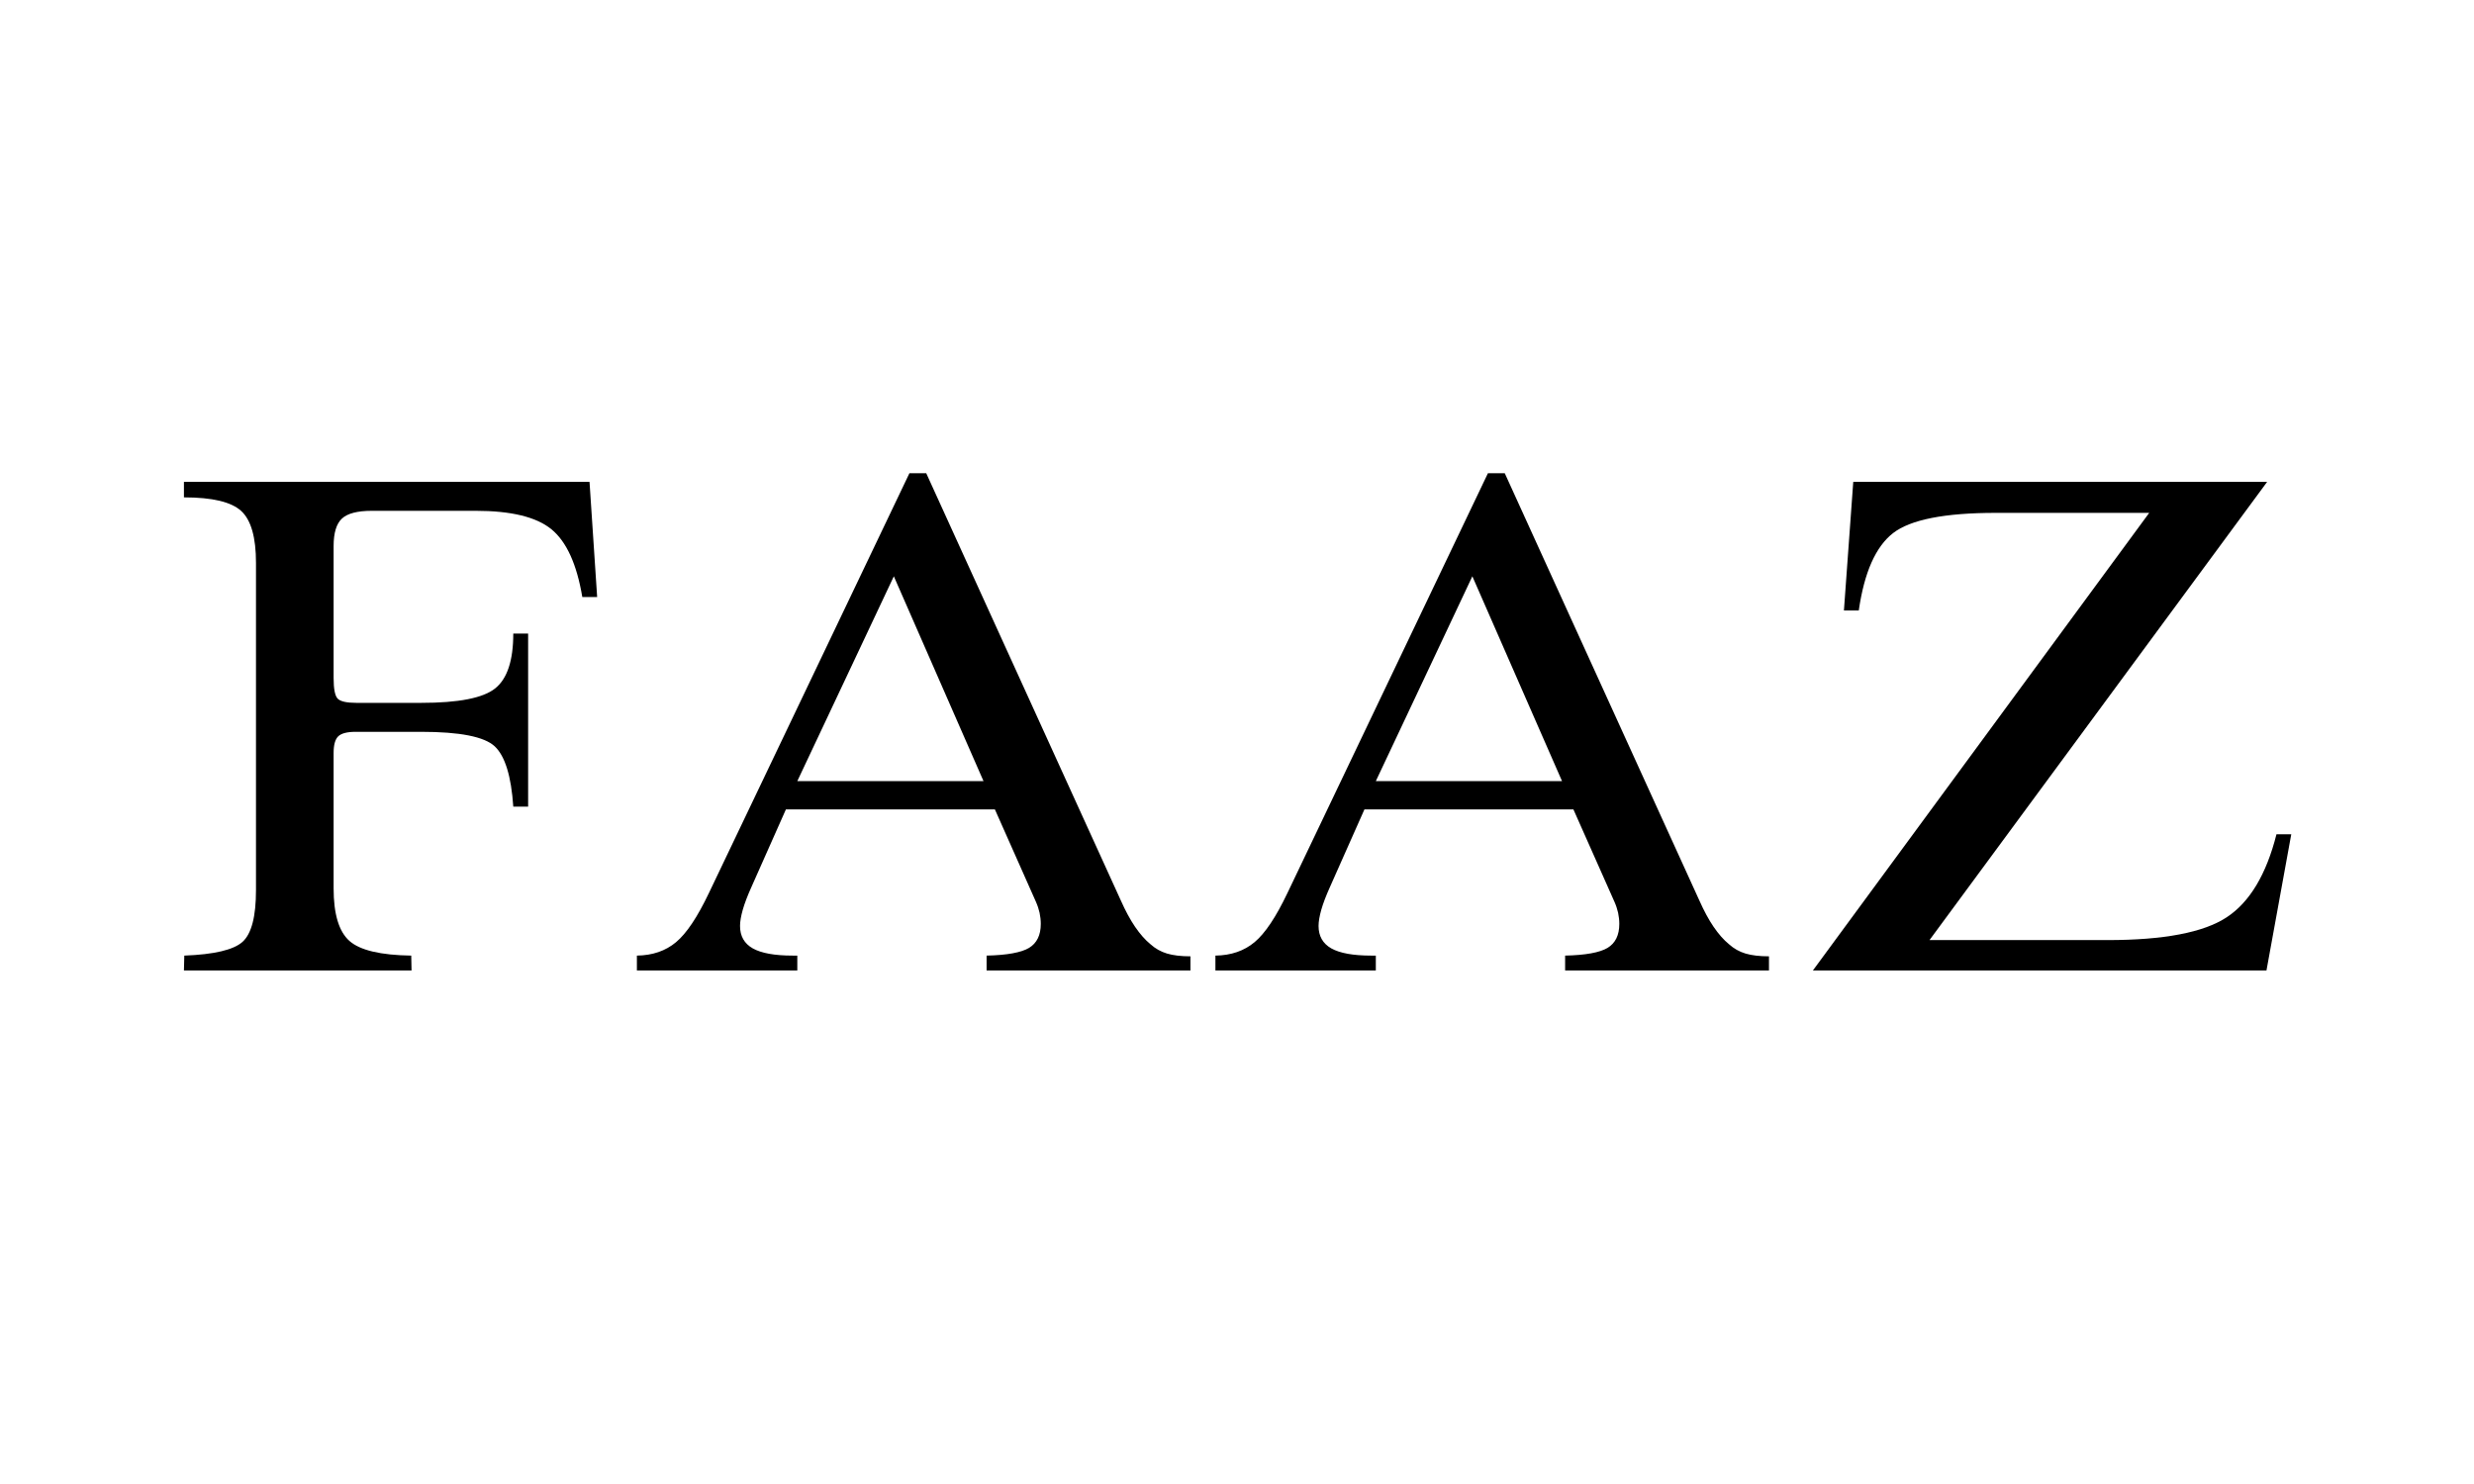 <svg xmlns="http://www.w3.org/2000/svg" xmlns:xlink="http://www.w3.org/1999/xlink" width="250" zoomAndPan="magnify" viewBox="0 0 187.5 112.5" height="150" preserveAspectRatio="xMidYMid meet" version="1.0"><defs><g></g></defs><g fill="#000000" fill-opacity="1"><g transform="translate(12.659, 73.568)"><g><path d="M 1.281 0 L 1.309 -1.125 C 3.574 -1.211 5.043 -1.559 5.723 -2.168 C 6.402 -2.781 6.742 -4.086 6.742 -6.09 L 6.742 -30.898 C 6.742 -32.832 6.371 -34.141 5.621 -34.832 C 4.871 -35.52 3.426 -35.863 1.281 -35.863 L 1.281 -37.039 L 32.02 -37.039 L 32.598 -28.309 L 31.473 -28.309 C 31.055 -30.801 30.273 -32.512 29.133 -33.445 C 27.992 -34.379 26.078 -34.844 23.395 -34.844 L 15.527 -34.844 C 14.43 -34.844 13.672 -34.648 13.254 -34.254 C 12.836 -33.863 12.625 -33.172 12.625 -32.176 L 12.625 -22.168 C 12.625 -21.328 12.73 -20.809 12.938 -20.598 C 13.148 -20.391 13.617 -20.285 14.352 -20.285 L 19.266 -20.285 C 22.086 -20.285 23.957 -20.648 24.871 -21.383 C 25.785 -22.113 26.242 -23.5 26.242 -25.539 L 27.367 -25.539 L 27.367 -12.418 L 26.242 -12.418 C 26.086 -14.734 25.617 -16.258 24.832 -16.992 C 24.047 -17.723 22.191 -18.09 19.266 -18.09 L 14.297 -18.09 C 13.652 -18.09 13.215 -17.977 12.977 -17.75 C 12.742 -17.523 12.625 -17.105 12.625 -16.492 L 12.625 -6.223 C 12.625 -4.27 13.027 -2.941 13.828 -2.234 C 14.629 -1.527 16.188 -1.16 18.508 -1.125 L 18.531 0 Z M 1.281 0"></path></g></g></g><g fill="#000000" fill-opacity="1"><g transform="translate(48.531, 73.568)"><g><path d="M 11.895 -14.352 L 26.008 -14.352 L 19.211 -29.879 Z M -0.262 0 L -0.262 -1.125 C 0.922 -1.141 1.914 -1.48 2.707 -2.145 C 3.5 -2.805 4.332 -4.051 5.203 -5.883 L 20.391 -37.691 L 21.668 -37.691 L 36.414 -5.305 C 36.762 -4.523 37.121 -3.855 37.496 -3.305 C 37.871 -2.758 38.258 -2.316 38.66 -1.988 C 39.027 -1.656 39.445 -1.422 39.914 -1.281 C 40.387 -1.141 40.977 -1.07 41.691 -1.07 L 41.691 0 L 26.242 0 L 26.242 -1.125 C 27.793 -1.16 28.867 -1.355 29.461 -1.711 C 30.051 -2.07 30.348 -2.676 30.348 -3.527 C 30.348 -3.809 30.316 -4.086 30.258 -4.367 C 30.195 -4.645 30.105 -4.922 29.98 -5.203 L 26.871 -12.207 L 11.031 -12.207 L 8.418 -6.324 C 8.121 -5.664 7.902 -5.09 7.762 -4.602 C 7.625 -4.113 7.555 -3.703 7.555 -3.371 C 7.555 -2.605 7.875 -2.039 8.52 -1.672 C 9.168 -1.309 10.176 -1.125 11.555 -1.125 L 11.895 -1.125 L 11.895 0 Z M -0.262 0"></path></g></g></g><g fill="#000000" fill-opacity="1"><g transform="translate(92.376, 73.568)"><g><path d="M 11.895 -14.352 L 26.008 -14.352 L 19.211 -29.879 Z M -0.262 0 L -0.262 -1.125 C 0.922 -1.141 1.914 -1.48 2.707 -2.145 C 3.5 -2.805 4.332 -4.051 5.203 -5.883 L 20.391 -37.691 L 21.668 -37.691 L 36.414 -5.305 C 36.762 -4.523 37.121 -3.855 37.496 -3.305 C 37.871 -2.758 38.258 -2.316 38.66 -1.988 C 39.027 -1.656 39.445 -1.422 39.914 -1.281 C 40.387 -1.141 40.977 -1.07 41.691 -1.07 L 41.691 0 L 26.242 0 L 26.242 -1.125 C 27.793 -1.16 28.867 -1.355 29.461 -1.711 C 30.051 -2.07 30.348 -2.676 30.348 -3.527 C 30.348 -3.809 30.316 -4.086 30.258 -4.367 C 30.195 -4.645 30.105 -4.922 29.98 -5.203 L 26.871 -12.207 L 11.031 -12.207 L 8.418 -6.324 C 8.121 -5.664 7.902 -5.09 7.762 -4.602 C 7.625 -4.113 7.555 -3.703 7.555 -3.371 C 7.555 -2.605 7.875 -2.039 8.52 -1.672 C 9.168 -1.309 10.176 -1.125 11.555 -1.125 L 11.895 -1.125 L 11.895 0 Z M -0.262 0"></path></g></g></g><g fill="#000000" fill-opacity="1"><g transform="translate(136.221, 73.568)"><g><path d="M 1.176 0 L 26.664 -34.688 L 15.031 -34.688 C 11.16 -34.688 8.57 -34.176 7.254 -33.156 C 5.938 -32.137 5.07 -30.184 4.652 -27.289 L 3.527 -27.289 L 4.234 -37.039 L 35.602 -37.039 L 10.012 -2.301 L 23.5 -2.301 C 27.77 -2.301 30.777 -2.875 32.531 -4.027 C 34.281 -5.176 35.539 -7.277 36.309 -10.324 L 37.43 -10.324 L 35.551 0 Z M 1.176 0"></path></g></g></g></svg>